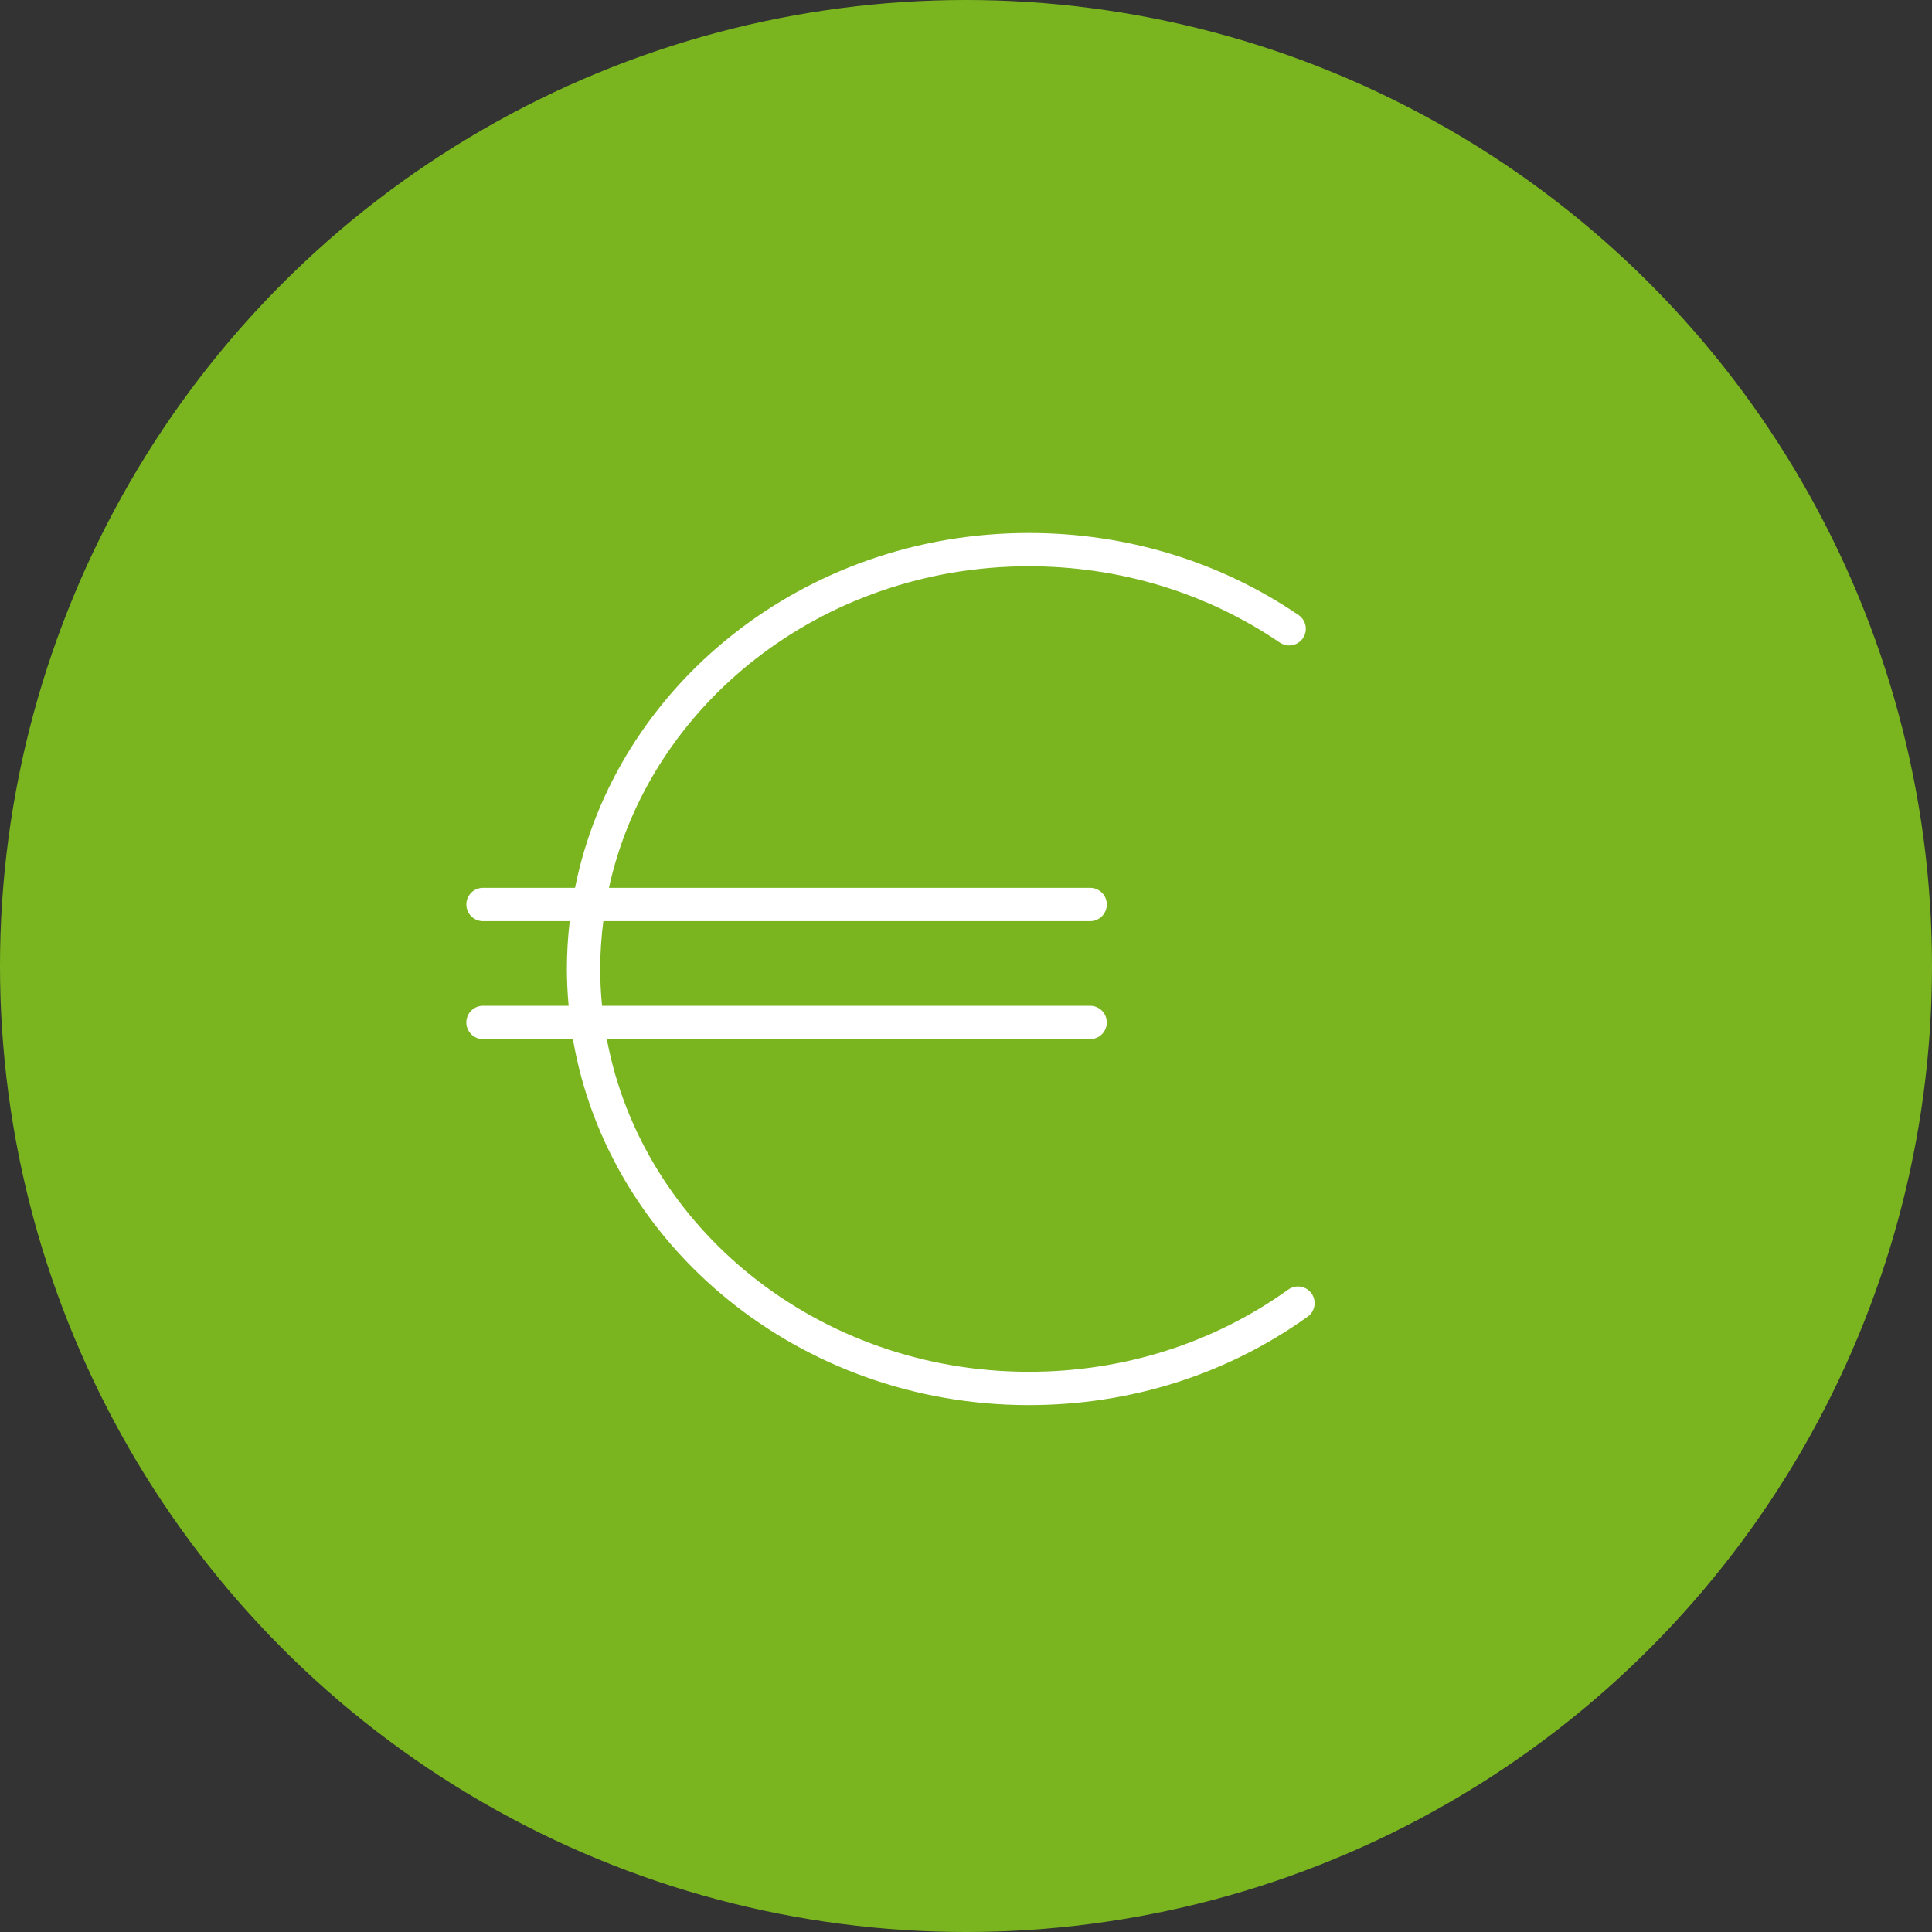 <?xml version="1.0" encoding="UTF-8"?> <svg xmlns="http://www.w3.org/2000/svg" width="174" height="174" viewBox="0 0 174 174" fill="none"><rect x="0" y="0" width="174" height="174" fill="#333333" stroke="none"/><circle cx="87" cy="87" r="87" fill="#7AB51F"></circle><path fill-rule="evenodd" clip-rule="evenodd" d="M118.119 116.489C117.887 116.166 117.537 115.948 117.144 115.883C116.752 115.818 116.35 115.911 116.026 116.142C109.262 120.986 101.18 123.546 92.654 123.546C73.662 123.546 57.842 110.586 54.652 93.585H98.182C98.58 93.585 98.961 93.427 99.243 93.146C99.524 92.864 99.682 92.483 99.682 92.085C99.682 91.687 99.524 91.306 99.243 91.024C98.961 90.743 98.58 90.585 98.182 90.585H54.223C54.114 89.484 54.057 88.379 54.055 87.273C54.055 85.813 54.158 84.376 54.337 82.96H98.182C98.58 82.96 98.961 82.802 99.243 82.521C99.524 82.239 99.682 81.858 99.682 81.46C99.682 81.062 99.524 80.681 99.243 80.399C98.961 80.118 98.58 79.96 98.182 79.96H54.843C58.453 63.452 74.035 51 92.654 51C100.841 51 108.661 53.377 115.268 57.874C115.597 58.095 116 58.177 116.389 58.102C116.779 58.027 117.122 57.801 117.345 57.474C117.568 57.146 117.653 56.743 117.58 56.353C117.507 55.964 117.283 55.619 116.956 55.394C109.849 50.557 101.445 48 92.654 48C72.364 48 55.43 61.789 51.789 79.96H43.5C43.102 79.96 42.721 80.118 42.439 80.399C42.158 80.681 42 81.062 42 81.46C42 81.858 42.158 82.239 42.439 82.521C42.721 82.802 43.102 82.96 43.5 82.96H51.311C51.142 84.391 51.057 85.832 51.055 87.273C51.059 88.379 51.112 89.484 51.214 90.585H43.5C43.102 90.585 42.721 90.743 42.439 91.024C42.158 91.306 42 91.687 42 92.085C42 92.483 42.158 92.864 42.439 93.146C42.721 93.427 43.102 93.585 43.5 93.585H51.6C54.809 112.249 71.993 126.546 92.655 126.546C101.812 126.546 110.498 123.792 117.773 118.581C118.096 118.349 118.314 117.999 118.379 117.607C118.444 117.214 118.35 116.812 118.119 116.489Z" fill="white"></path></svg> 